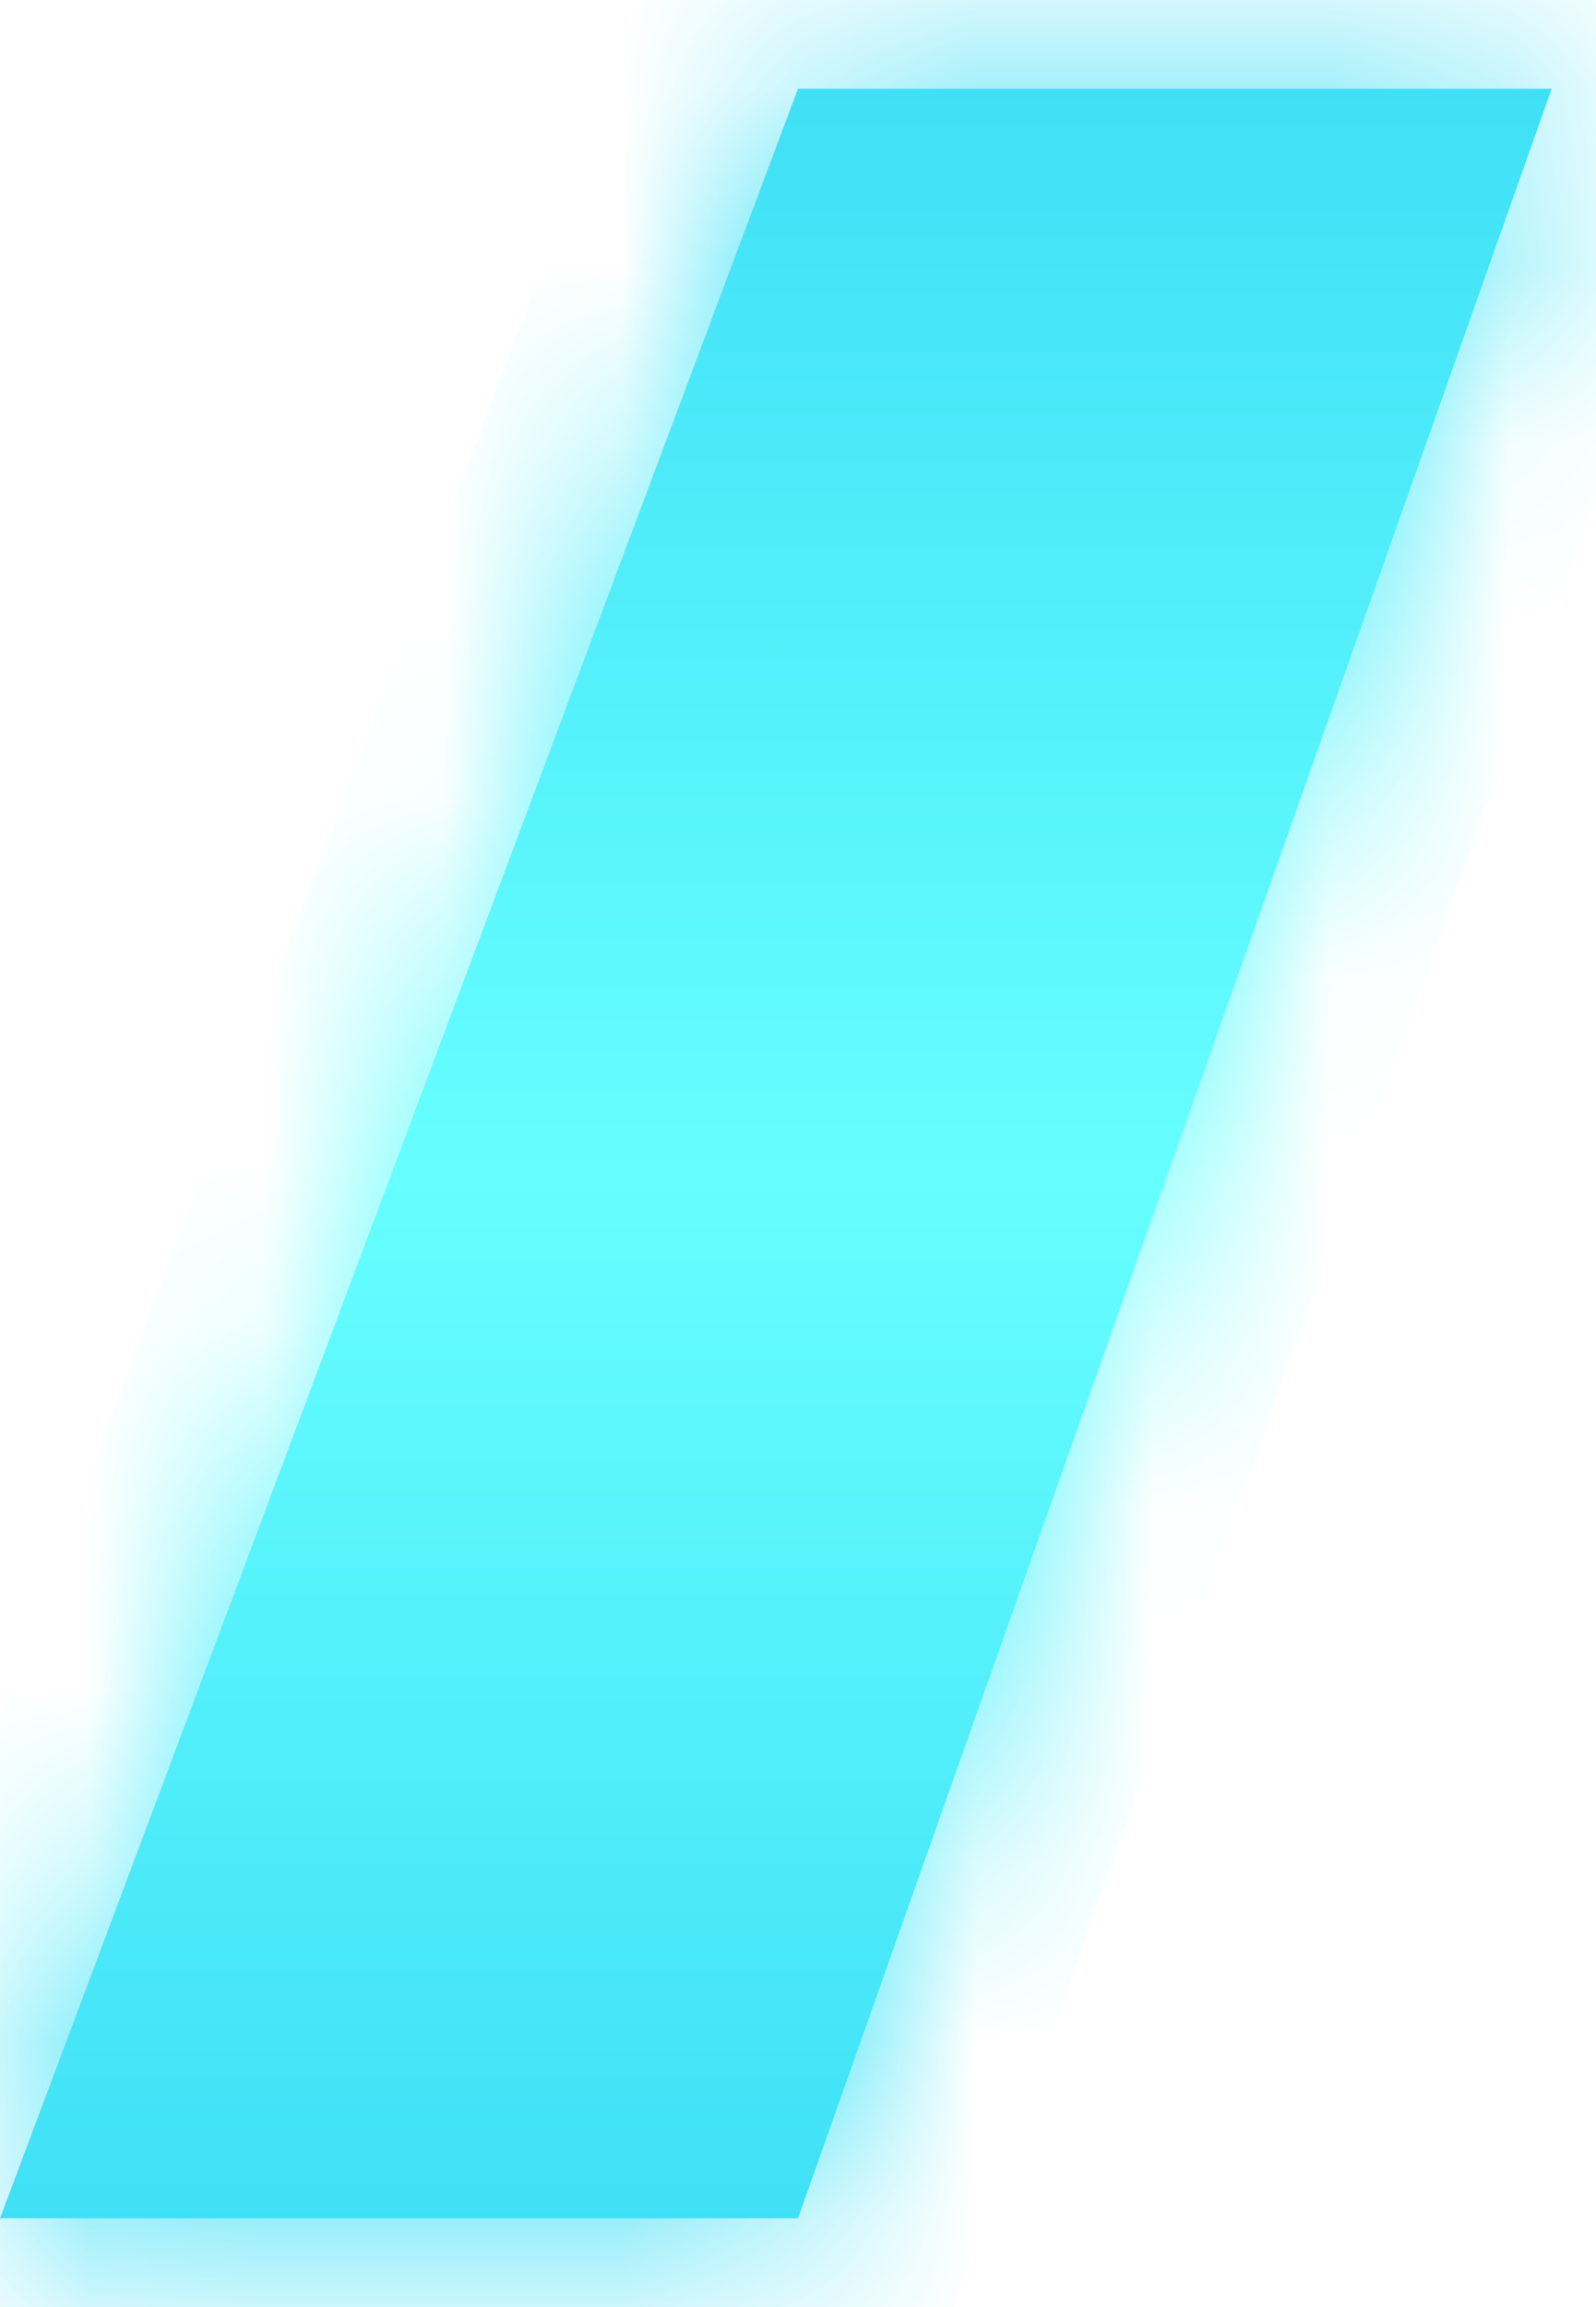 ﻿<?xml version="1.0" encoding="utf-8"?>
<svg version="1.1" xmlns:xlink="http://www.w3.org/1999/xlink" width="9px" height="13px" xmlns="http://www.w3.org/2000/svg">
  <defs>
    <linearGradient gradientUnits="userSpaceOnUse" x1="4.5" y1="0" x2="4.5" y2="13" id="LinearGradient944">
      <stop id="Stop945" stop-color="#3cddf5" offset="0" />
      <stop id="Stop946" stop-color="#66ffff" offset="0.51" />
      <stop id="Stop947" stop-color="#3cddf5" offset="1" />
    </linearGradient>
    <linearGradient gradientUnits="userSpaceOnUse" x1="4.5" y1="0" x2="4.5" y2="13" id="LinearGradient948">
      <stop id="Stop949" stop-color="#3cddf5" offset="0" />
      <stop id="Stop950" stop-color="#66ffff" offset="0.51" />
      <stop id="Stop951" stop-color="#3cddf5" offset="1" />
    </linearGradient>
    <mask fill="white" id="clip952">
      <path d="M 8.75 0.5  L 4.5 0.5  L 0 12.5  L 4.5 12.5  L 8.75 0.5  Z " fill-rule="evenodd" />
    </mask>
  </defs>
  <g transform="matrix(1 0 0 1 -216 -169 )">
    <path d="M 8.75 0.5  L 4.5 0.5  L 0 12.5  L 4.5 12.5  L 8.75 0.5  Z " fill-rule="nonzero" fill="url(#LinearGradient944)" stroke="none" transform="matrix(1 0 0 1 216 169 )" />
    <path d="M 8.75 0.5  L 4.5 0.5  L 0 12.5  L 4.5 12.5  L 8.75 0.5  Z " stroke-width="2" stroke="url(#LinearGradient948)" fill="none" transform="matrix(1 0 0 1 216 169 )" mask="url(#clip952)" />
  </g>
</svg>